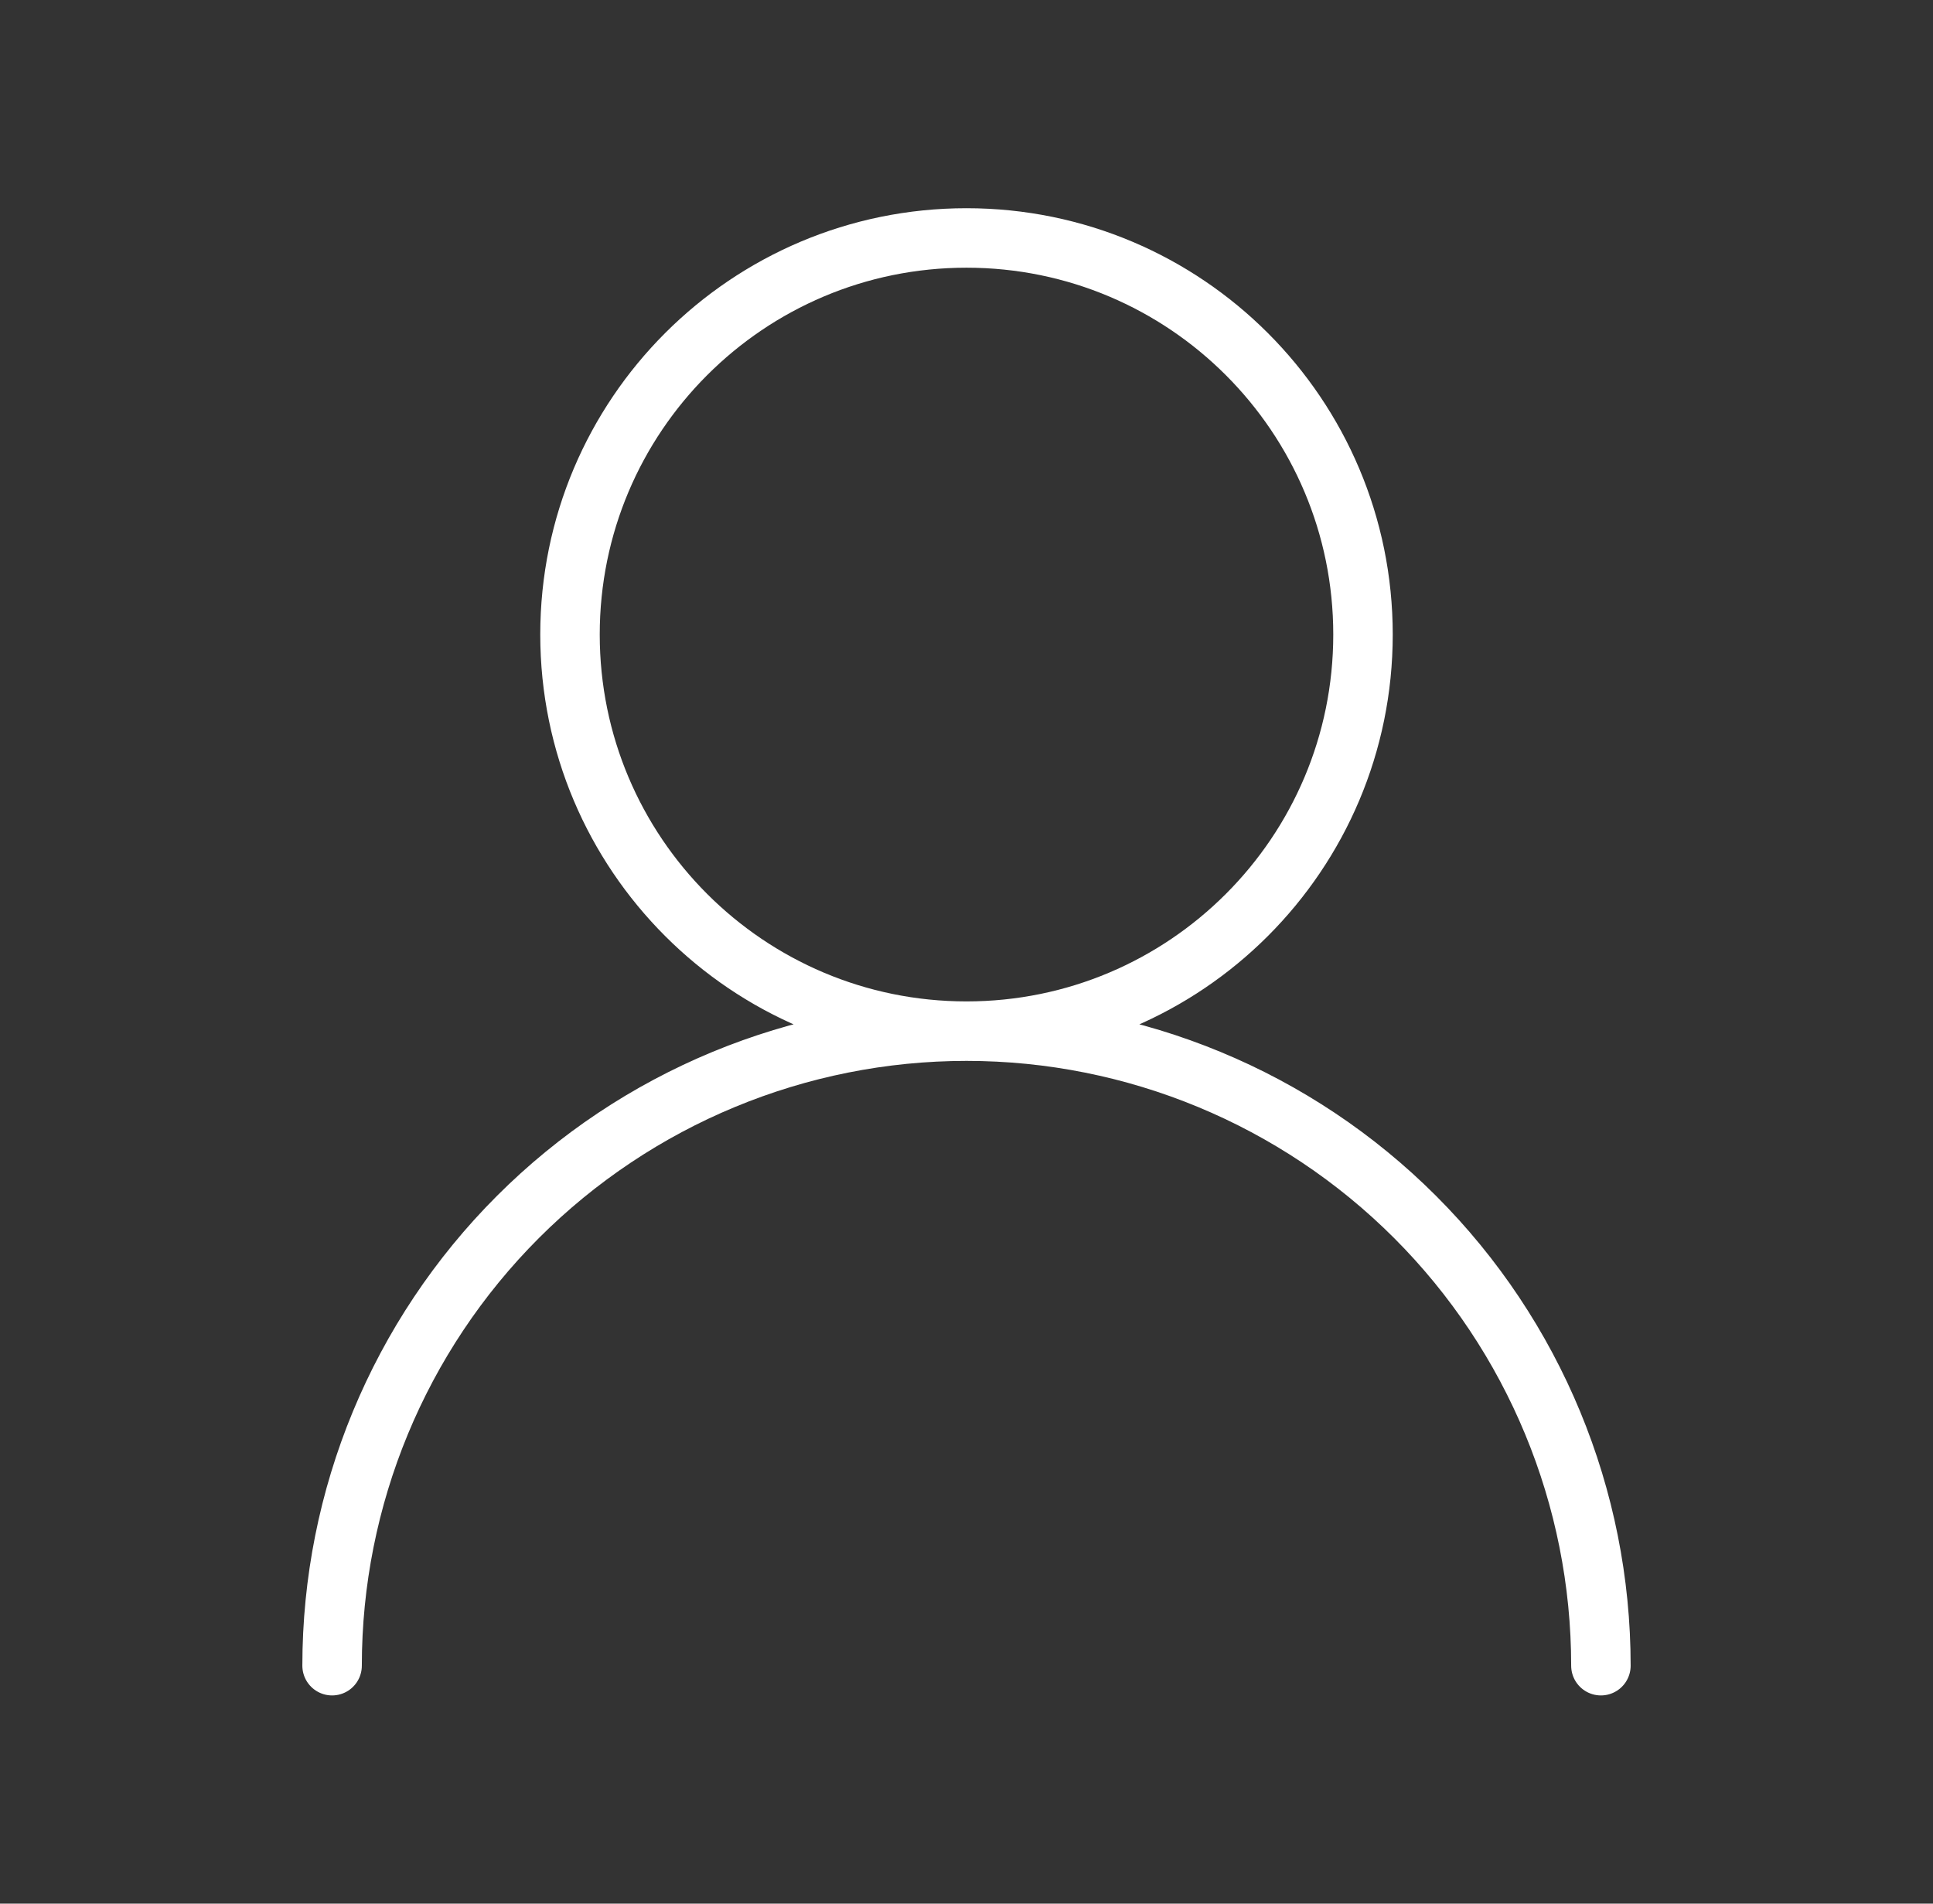 <svg width="65" height="64" viewBox="0 0 65 64" fill="none" xmlns="http://www.w3.org/2000/svg">
<rect x="0" y="0" width="65" height="64" fill="#333333" stroke="none"/>
<path d="M32.5 34.667C39.864 34.667 45.833 28.697 45.833 21.333C45.833 13.97 39.864 8 32.5 8C25.136 8 19.167 13.97 19.167 21.333C19.167 28.697 25.136 34.667 32.5 34.667ZM32.5 34.667C38.158 34.667 43.584 36.914 47.585 40.915C51.586 44.916 53.833 50.342 53.833 56M32.5 34.667C26.842 34.667 21.416 36.914 17.415 40.915C13.414 44.916 11.167 50.342 11.167 56" stroke="white" stroke-width="2" stroke-linecap="round" stroke-linejoin="round"/>
</svg>
